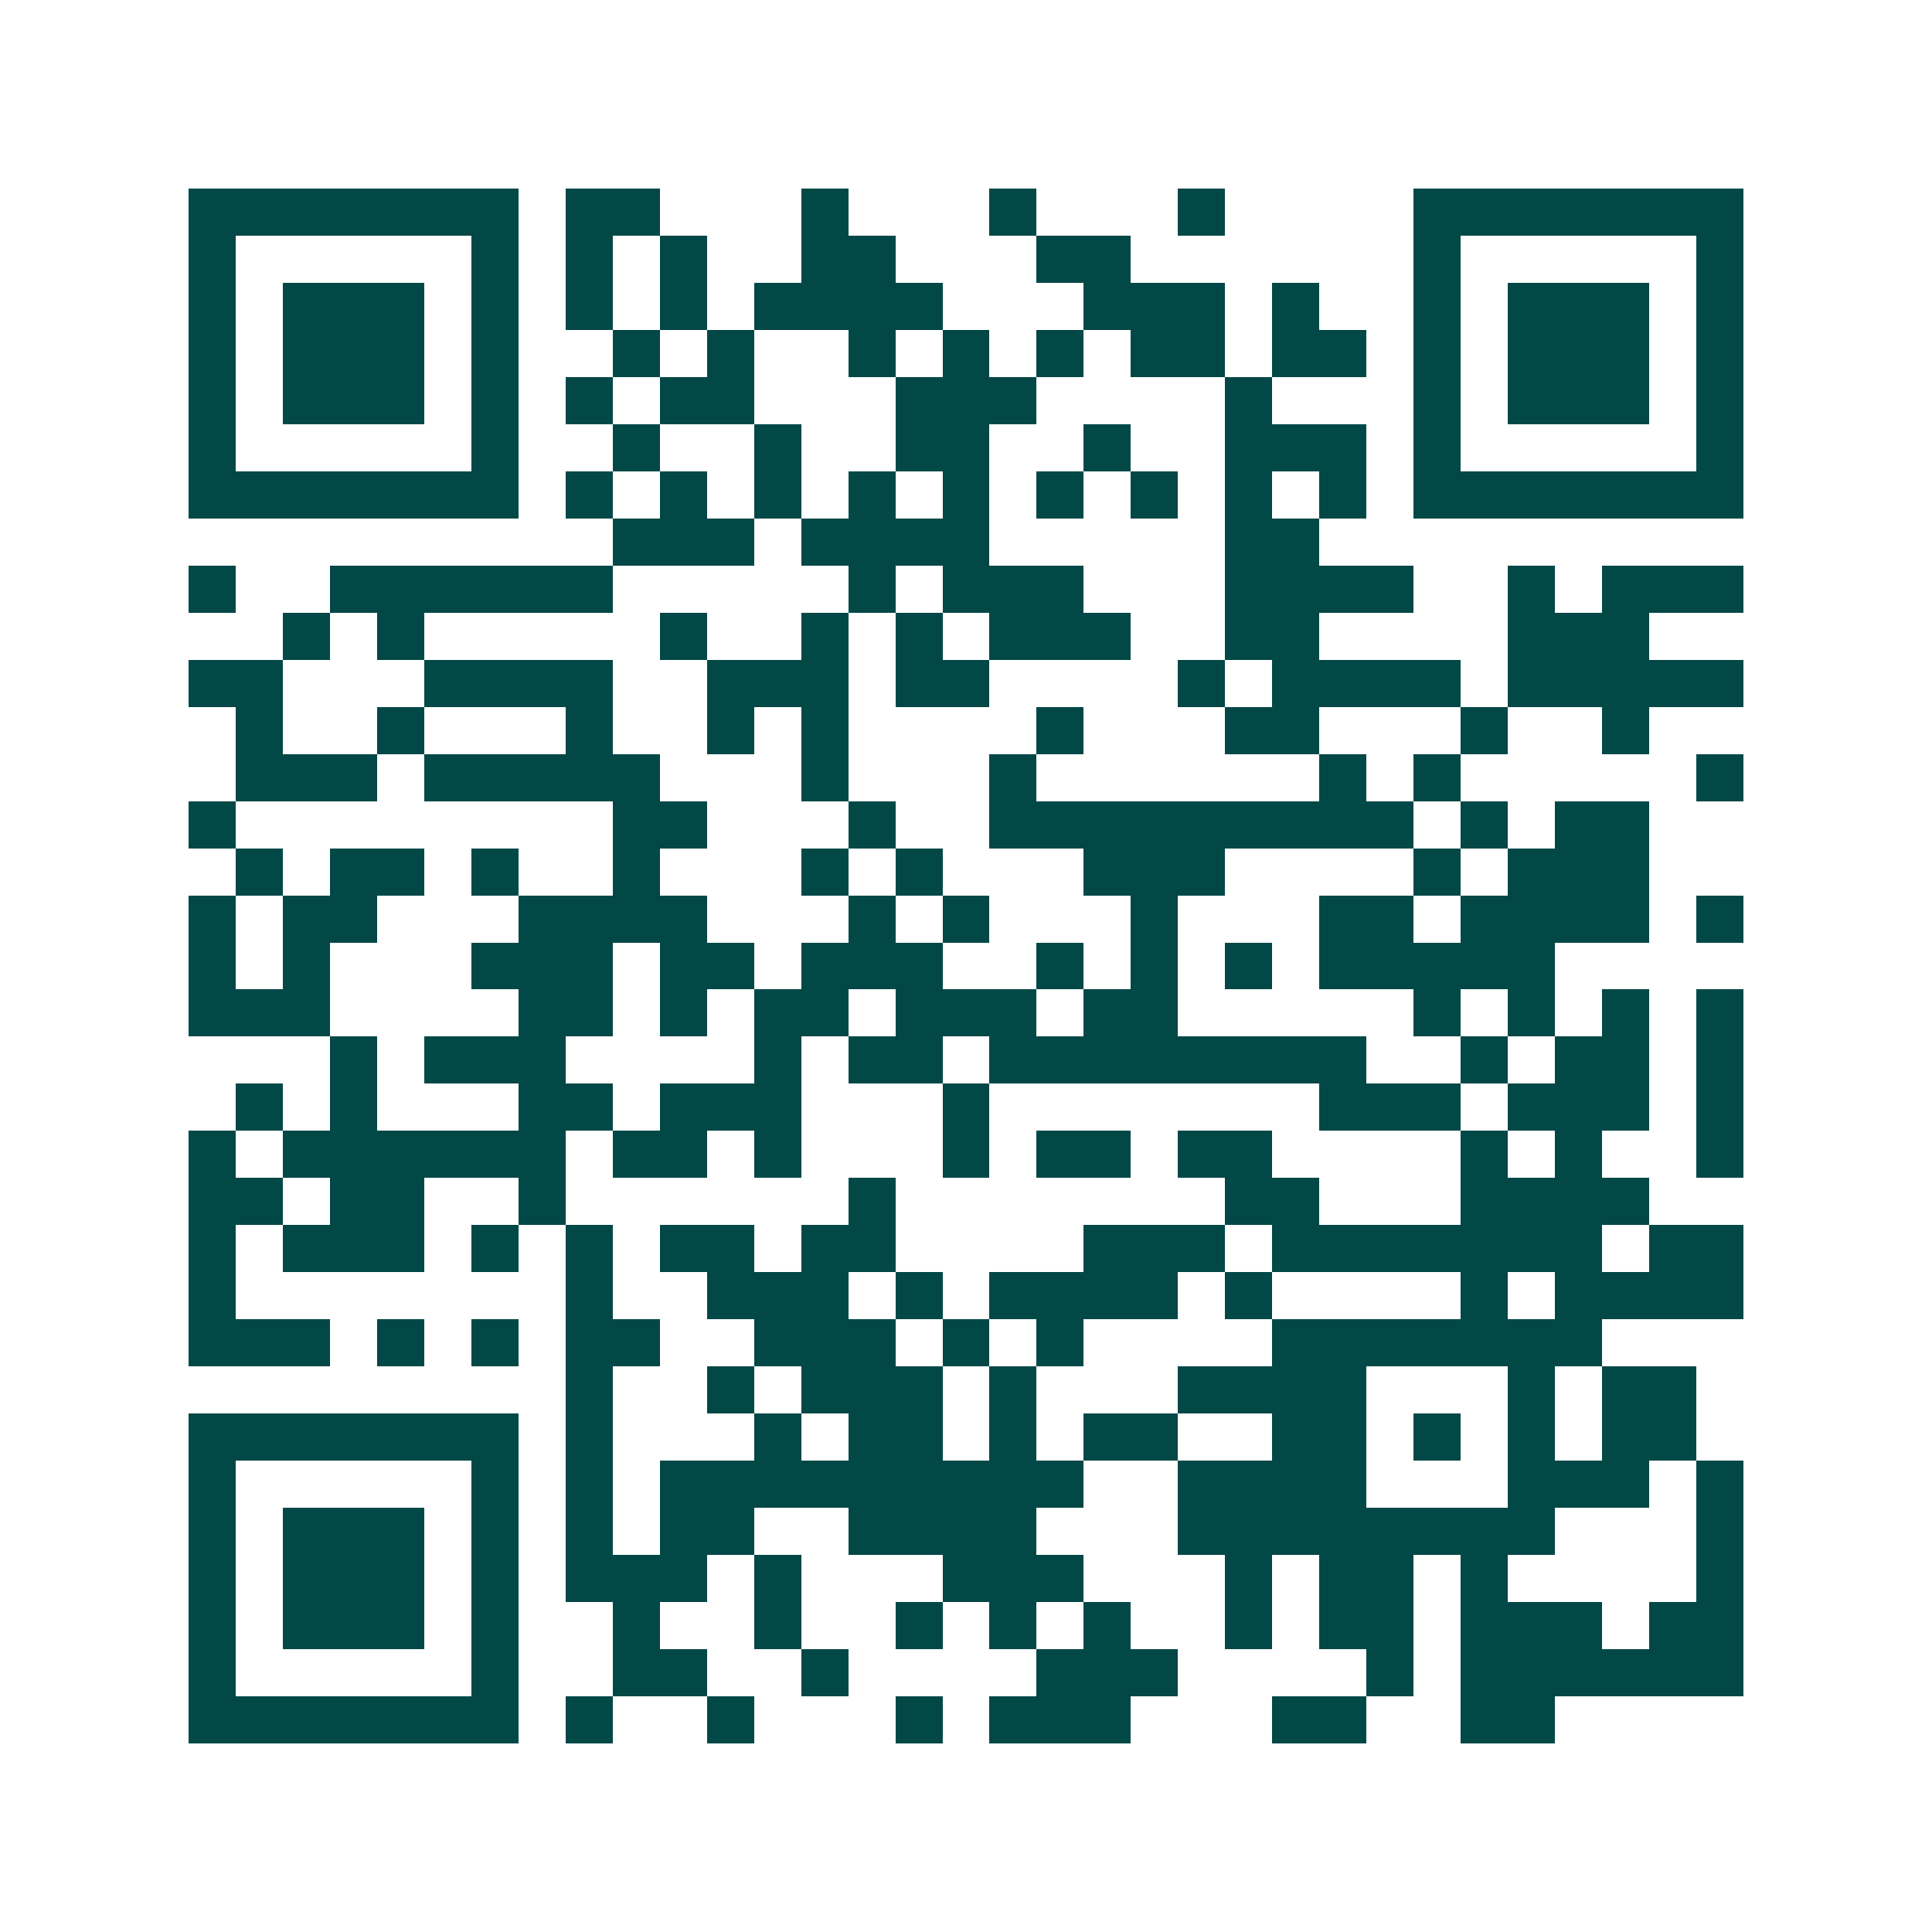<svg xmlns="http://www.w3.org/2000/svg" width="200" height="200" viewBox="0 0 41 41" shape-rendering="crispEdges"><path fill="#ffffff" d="M0 0h41v41H0z"/><path stroke="#014847" d="M4 4.5h7m1 0h2m3 0h1m3 0h1m3 0h1m4 0h7M4 5.5h1m5 0h1m1 0h1m1 0h1m2 0h2m3 0h2m6 0h1m5 0h1M4 6.5h1m1 0h3m1 0h1m1 0h1m1 0h1m1 0h4m3 0h3m1 0h1m2 0h1m1 0h3m1 0h1M4 7.5h1m1 0h3m1 0h1m2 0h1m1 0h1m2 0h1m1 0h1m1 0h1m1 0h2m1 0h2m1 0h1m1 0h3m1 0h1M4 8.5h1m1 0h3m1 0h1m1 0h1m1 0h2m3 0h3m4 0h1m3 0h1m1 0h3m1 0h1M4 9.5h1m5 0h1m2 0h1m2 0h1m2 0h2m2 0h1m2 0h3m1 0h1m5 0h1M4 10.5h7m1 0h1m1 0h1m1 0h1m1 0h1m1 0h1m1 0h1m1 0h1m1 0h1m1 0h1m1 0h7M13 11.5h3m1 0h4m5 0h2M4 12.5h1m2 0h6m5 0h1m1 0h3m3 0h4m2 0h1m1 0h3M6 13.5h1m1 0h1m5 0h1m2 0h1m1 0h1m1 0h3m2 0h2m4 0h3M4 14.5h2m3 0h4m2 0h3m1 0h2m4 0h1m1 0h4m1 0h5M5 15.5h1m2 0h1m3 0h1m2 0h1m1 0h1m4 0h1m3 0h2m3 0h1m2 0h1M5 16.5h3m1 0h5m3 0h1m3 0h1m6 0h1m1 0h1m5 0h1M4 17.5h1m8 0h2m3 0h1m2 0h9m1 0h1m1 0h2M5 18.5h1m1 0h2m1 0h1m2 0h1m3 0h1m1 0h1m3 0h3m4 0h1m1 0h3M4 19.5h1m1 0h2m3 0h4m3 0h1m1 0h1m3 0h1m3 0h2m1 0h4m1 0h1M4 20.5h1m1 0h1m3 0h3m1 0h2m1 0h3m2 0h1m1 0h1m1 0h1m1 0h5M4 21.5h3m4 0h2m1 0h1m1 0h2m1 0h3m1 0h2m5 0h1m1 0h1m1 0h1m1 0h1M7 22.5h1m1 0h3m4 0h1m1 0h2m1 0h8m2 0h1m1 0h2m1 0h1M5 23.5h1m1 0h1m3 0h2m1 0h3m3 0h1m7 0h3m1 0h3m1 0h1M4 24.5h1m1 0h6m1 0h2m1 0h1m3 0h1m1 0h2m1 0h2m4 0h1m1 0h1m2 0h1M4 25.5h2m1 0h2m2 0h1m6 0h1m7 0h2m3 0h4M4 26.5h1m1 0h3m1 0h1m1 0h1m1 0h2m1 0h2m4 0h3m1 0h7m1 0h2M4 27.5h1m7 0h1m2 0h3m1 0h1m1 0h4m1 0h1m4 0h1m1 0h4M4 28.5h3m1 0h1m1 0h1m1 0h2m2 0h3m1 0h1m1 0h1m4 0h7M12 29.5h1m2 0h1m1 0h3m1 0h1m3 0h4m3 0h1m1 0h2M4 30.5h7m1 0h1m3 0h1m1 0h2m1 0h1m1 0h2m2 0h2m1 0h1m1 0h1m1 0h2M4 31.5h1m5 0h1m1 0h1m1 0h9m2 0h4m3 0h3m1 0h1M4 32.5h1m1 0h3m1 0h1m1 0h1m1 0h2m2 0h4m3 0h8m3 0h1M4 33.5h1m1 0h3m1 0h1m1 0h3m1 0h1m3 0h3m3 0h1m1 0h2m1 0h1m4 0h1M4 34.5h1m1 0h3m1 0h1m2 0h1m2 0h1m2 0h1m1 0h1m1 0h1m2 0h1m1 0h2m1 0h3m1 0h2M4 35.5h1m5 0h1m2 0h2m2 0h1m4 0h3m4 0h1m1 0h6M4 36.5h7m1 0h1m2 0h1m3 0h1m1 0h3m3 0h2m2 0h2"/></svg>
